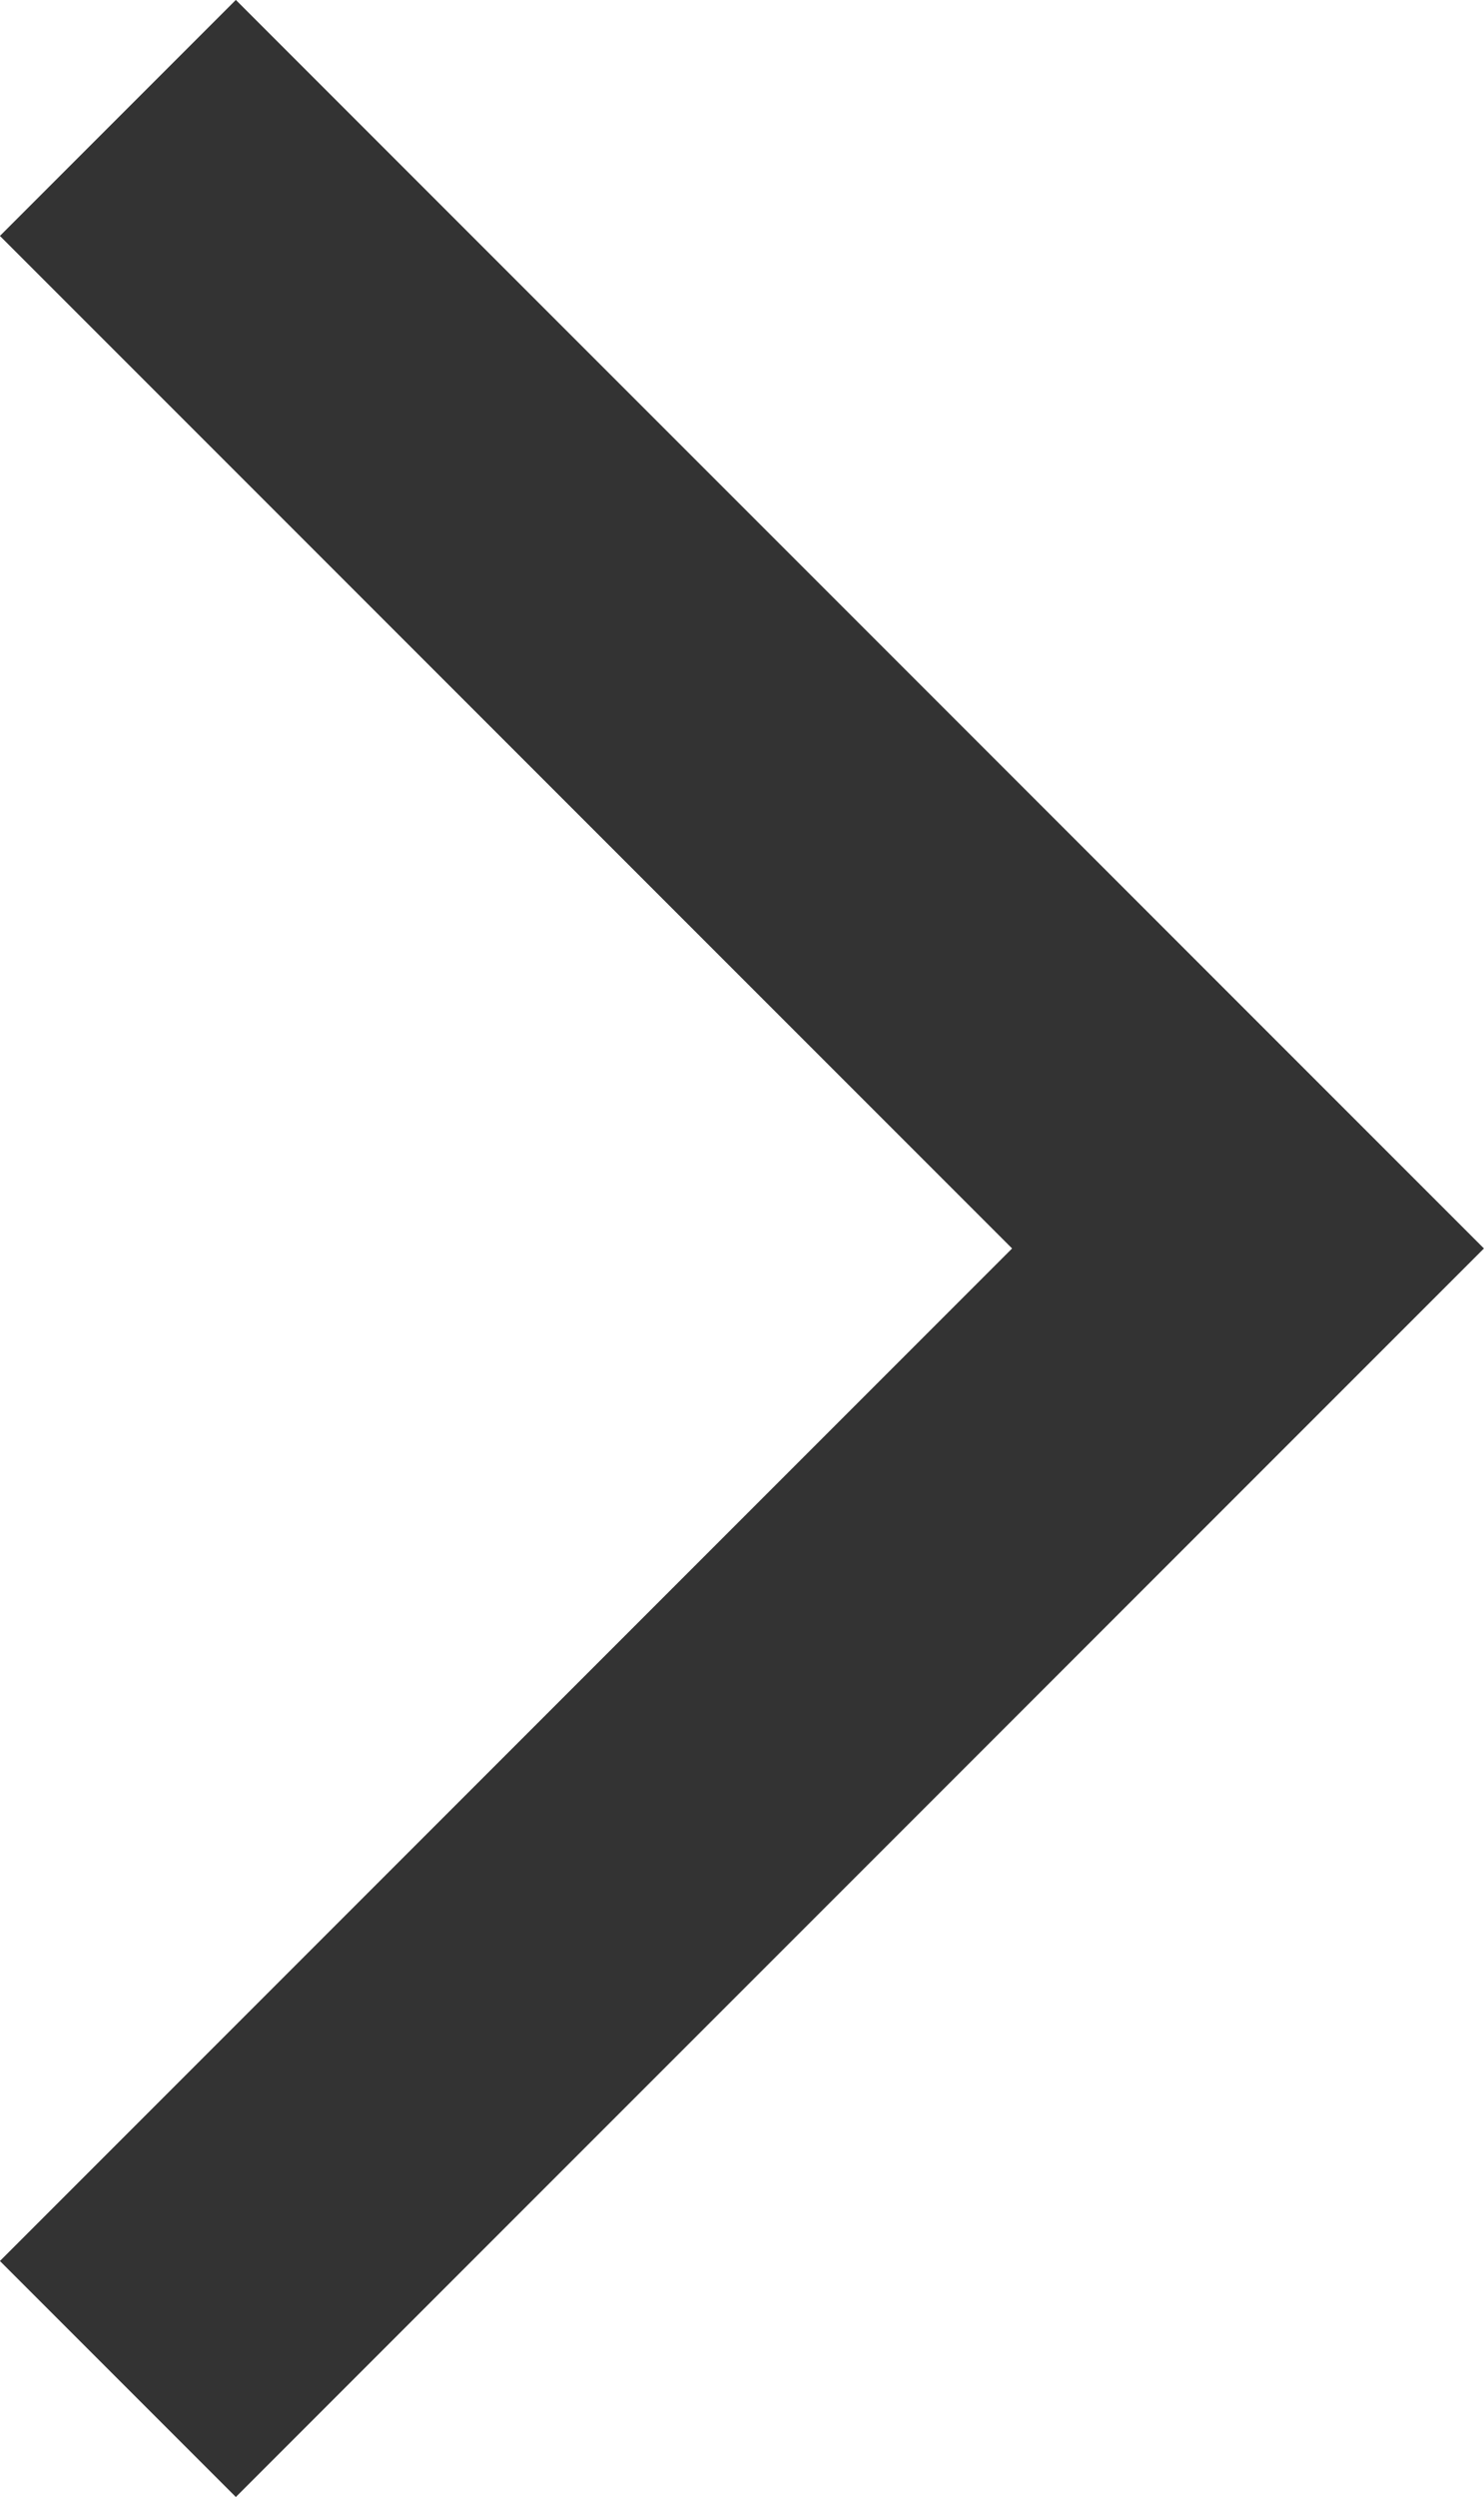 <svg xmlns="http://www.w3.org/2000/svg" width="6.672" height="11.222" viewBox="0 0 6.672 11.222"><g transform="translate(0.53 0.53)"><path d="M10.162,0,5.081,5.081,0,0" transform="translate(0 10.162) rotate(-90)" fill="none" stroke="#333" stroke-miterlimit="10" stroke-width="1.5"/></g></svg>